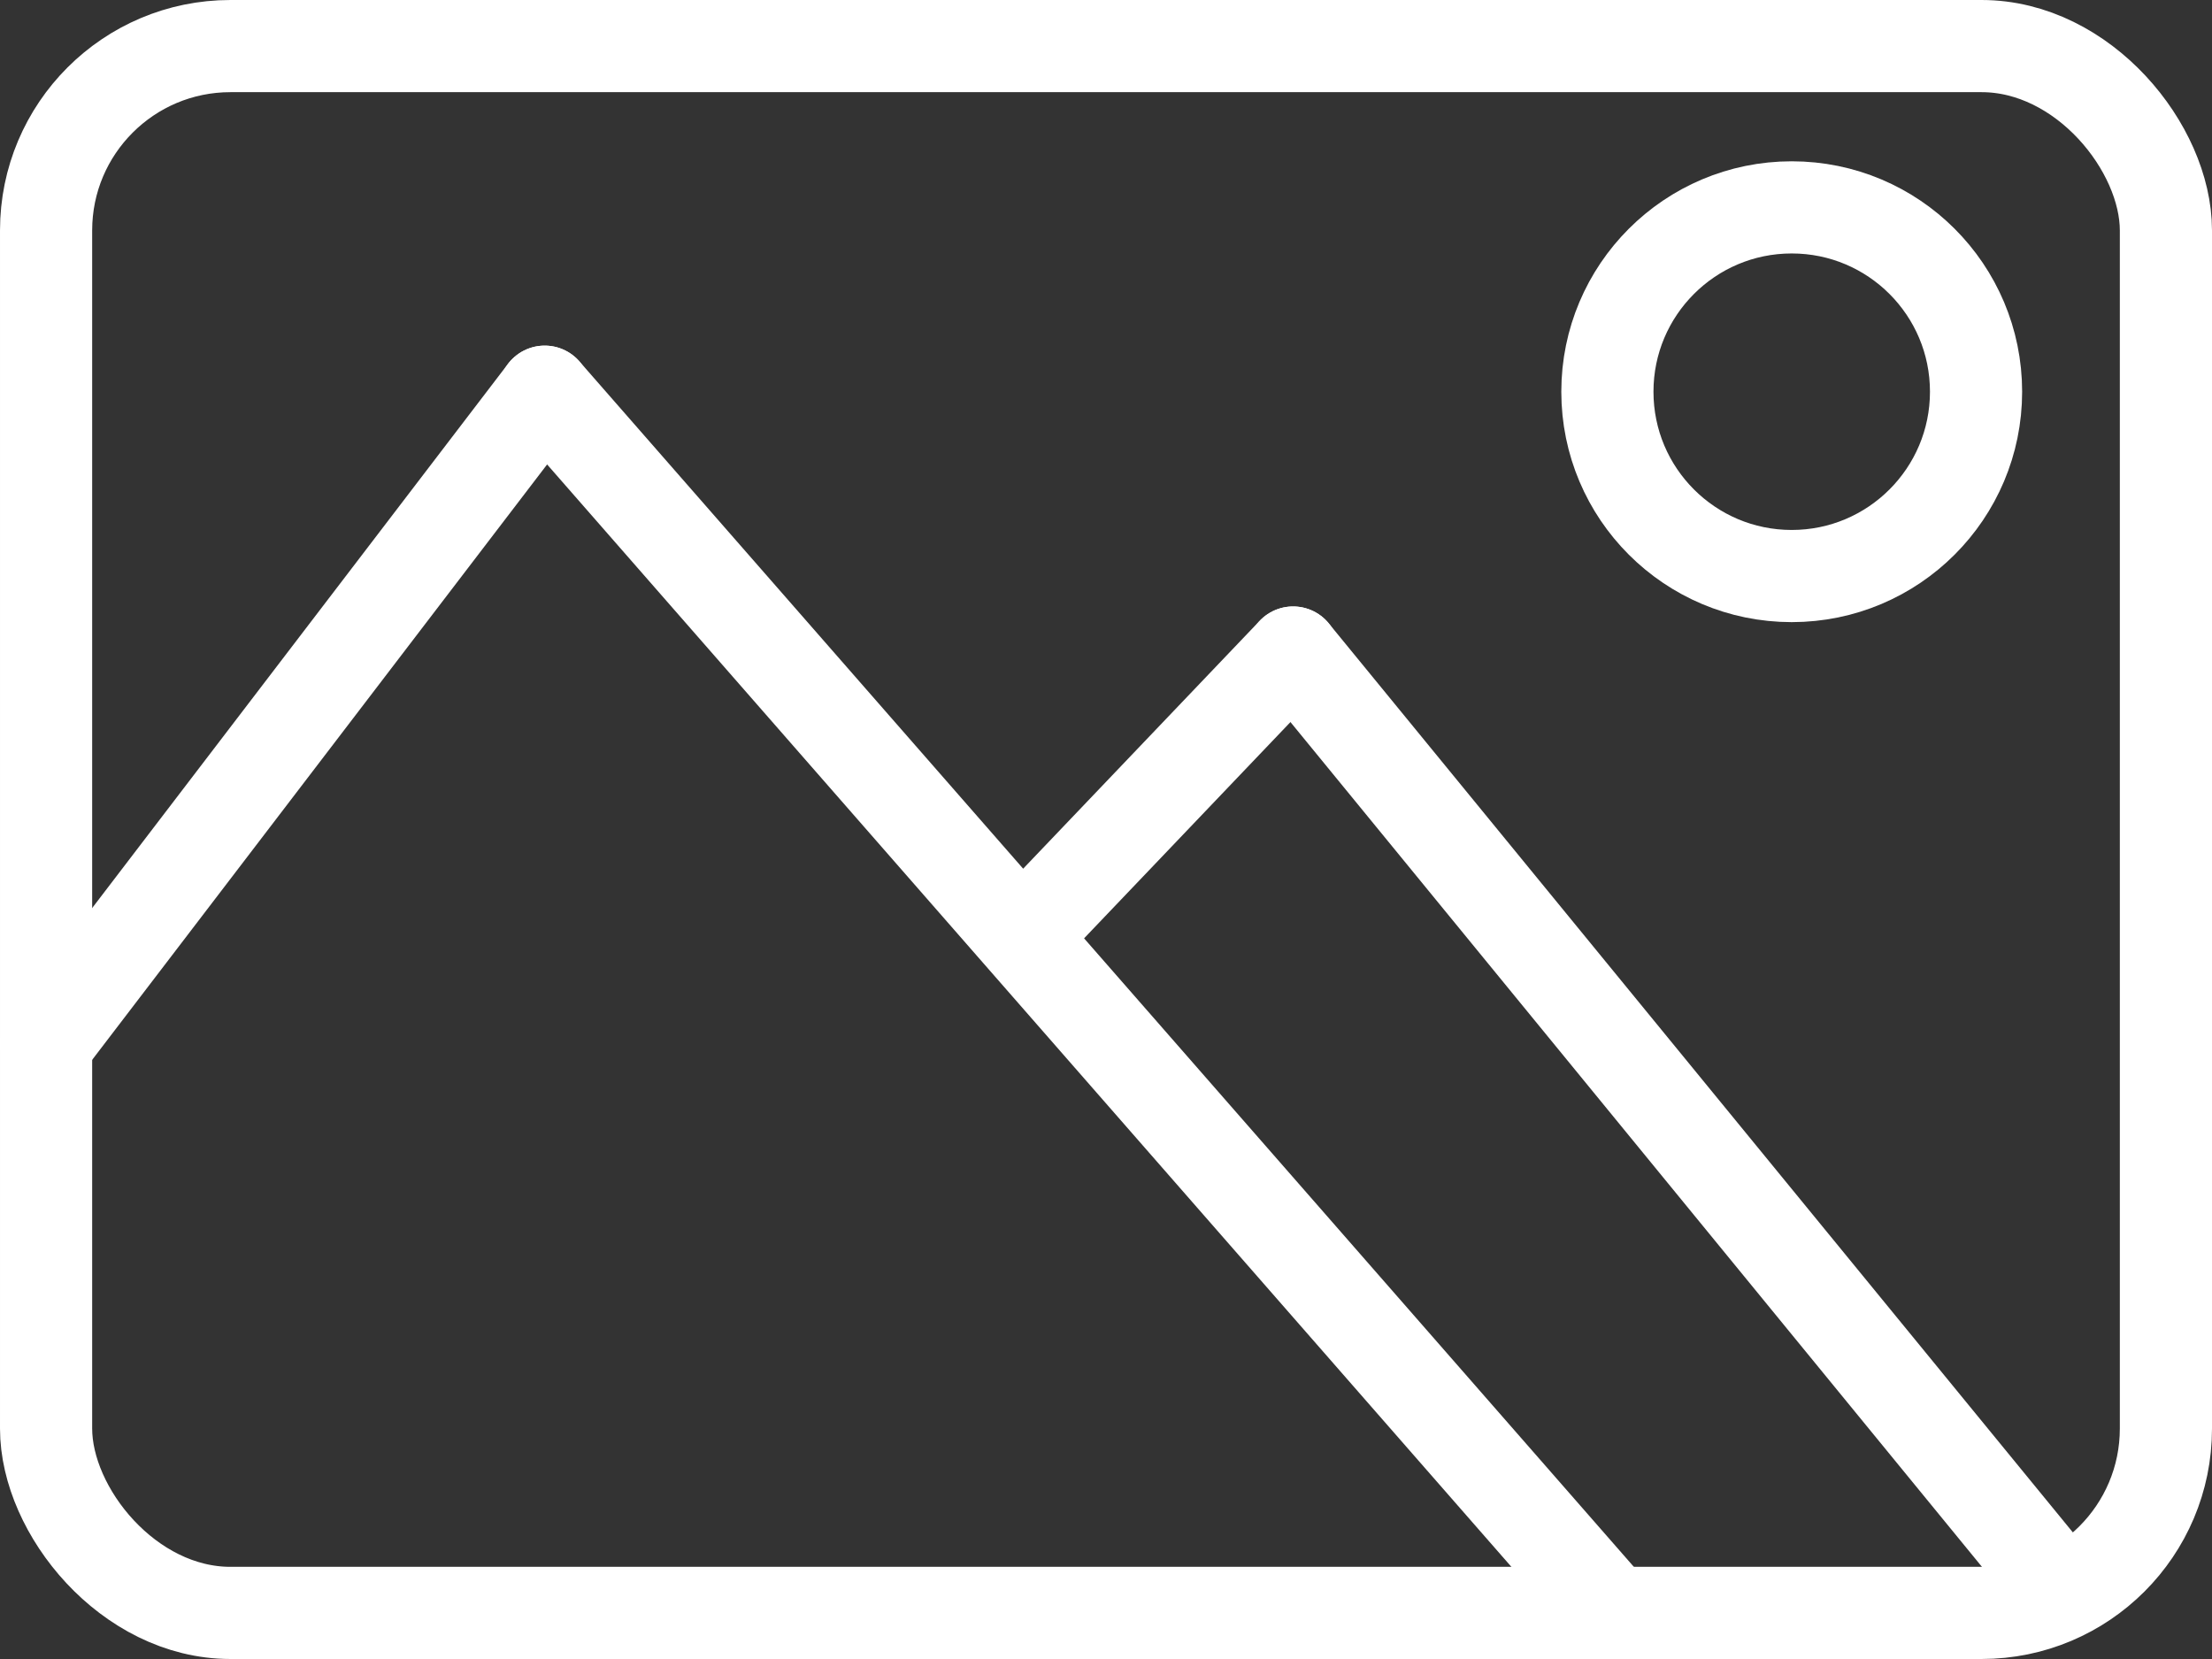 <?xml version="1.0" encoding="UTF-8"?>
<svg id="_レイヤー_2" data-name="レイヤー 2" xmlns="http://www.w3.org/2000/svg" viewBox="0 0 24 18">
  <rect x="0" y="0" width="24" height="18" fill="#333333" stroke="none"/>
  <defs>
    <style>
      .cls-1 {
        fill: none;
        stroke: #fff;
        stroke-linecap: round;
        stroke-linejoin: round;
      }
    </style>
  </defs>
  <g id="transport">
    <g>
      <rect class="cls-1" x=".5" y=".5" width="23" height="17" rx="2" ry="2"/>
      <circle class="cls-1" cx="19.44" cy="4.25" r="2"/>
      <line class="cls-1" x1=".5" y1="11.33" x2="5.91" y2="4.25"/>
      <line class="cls-1" x1="17.5" y1="17.5" x2="5.91" y2="4.25"/>
      <line class="cls-1" x1="11.32" y1="9.92" x2="14.03" y2="7.08"/>
      <line class="cls-1" x1="22.15" y1="17" x2="14.03" y2="7.08"/>
    </g>
  </g>
</svg>